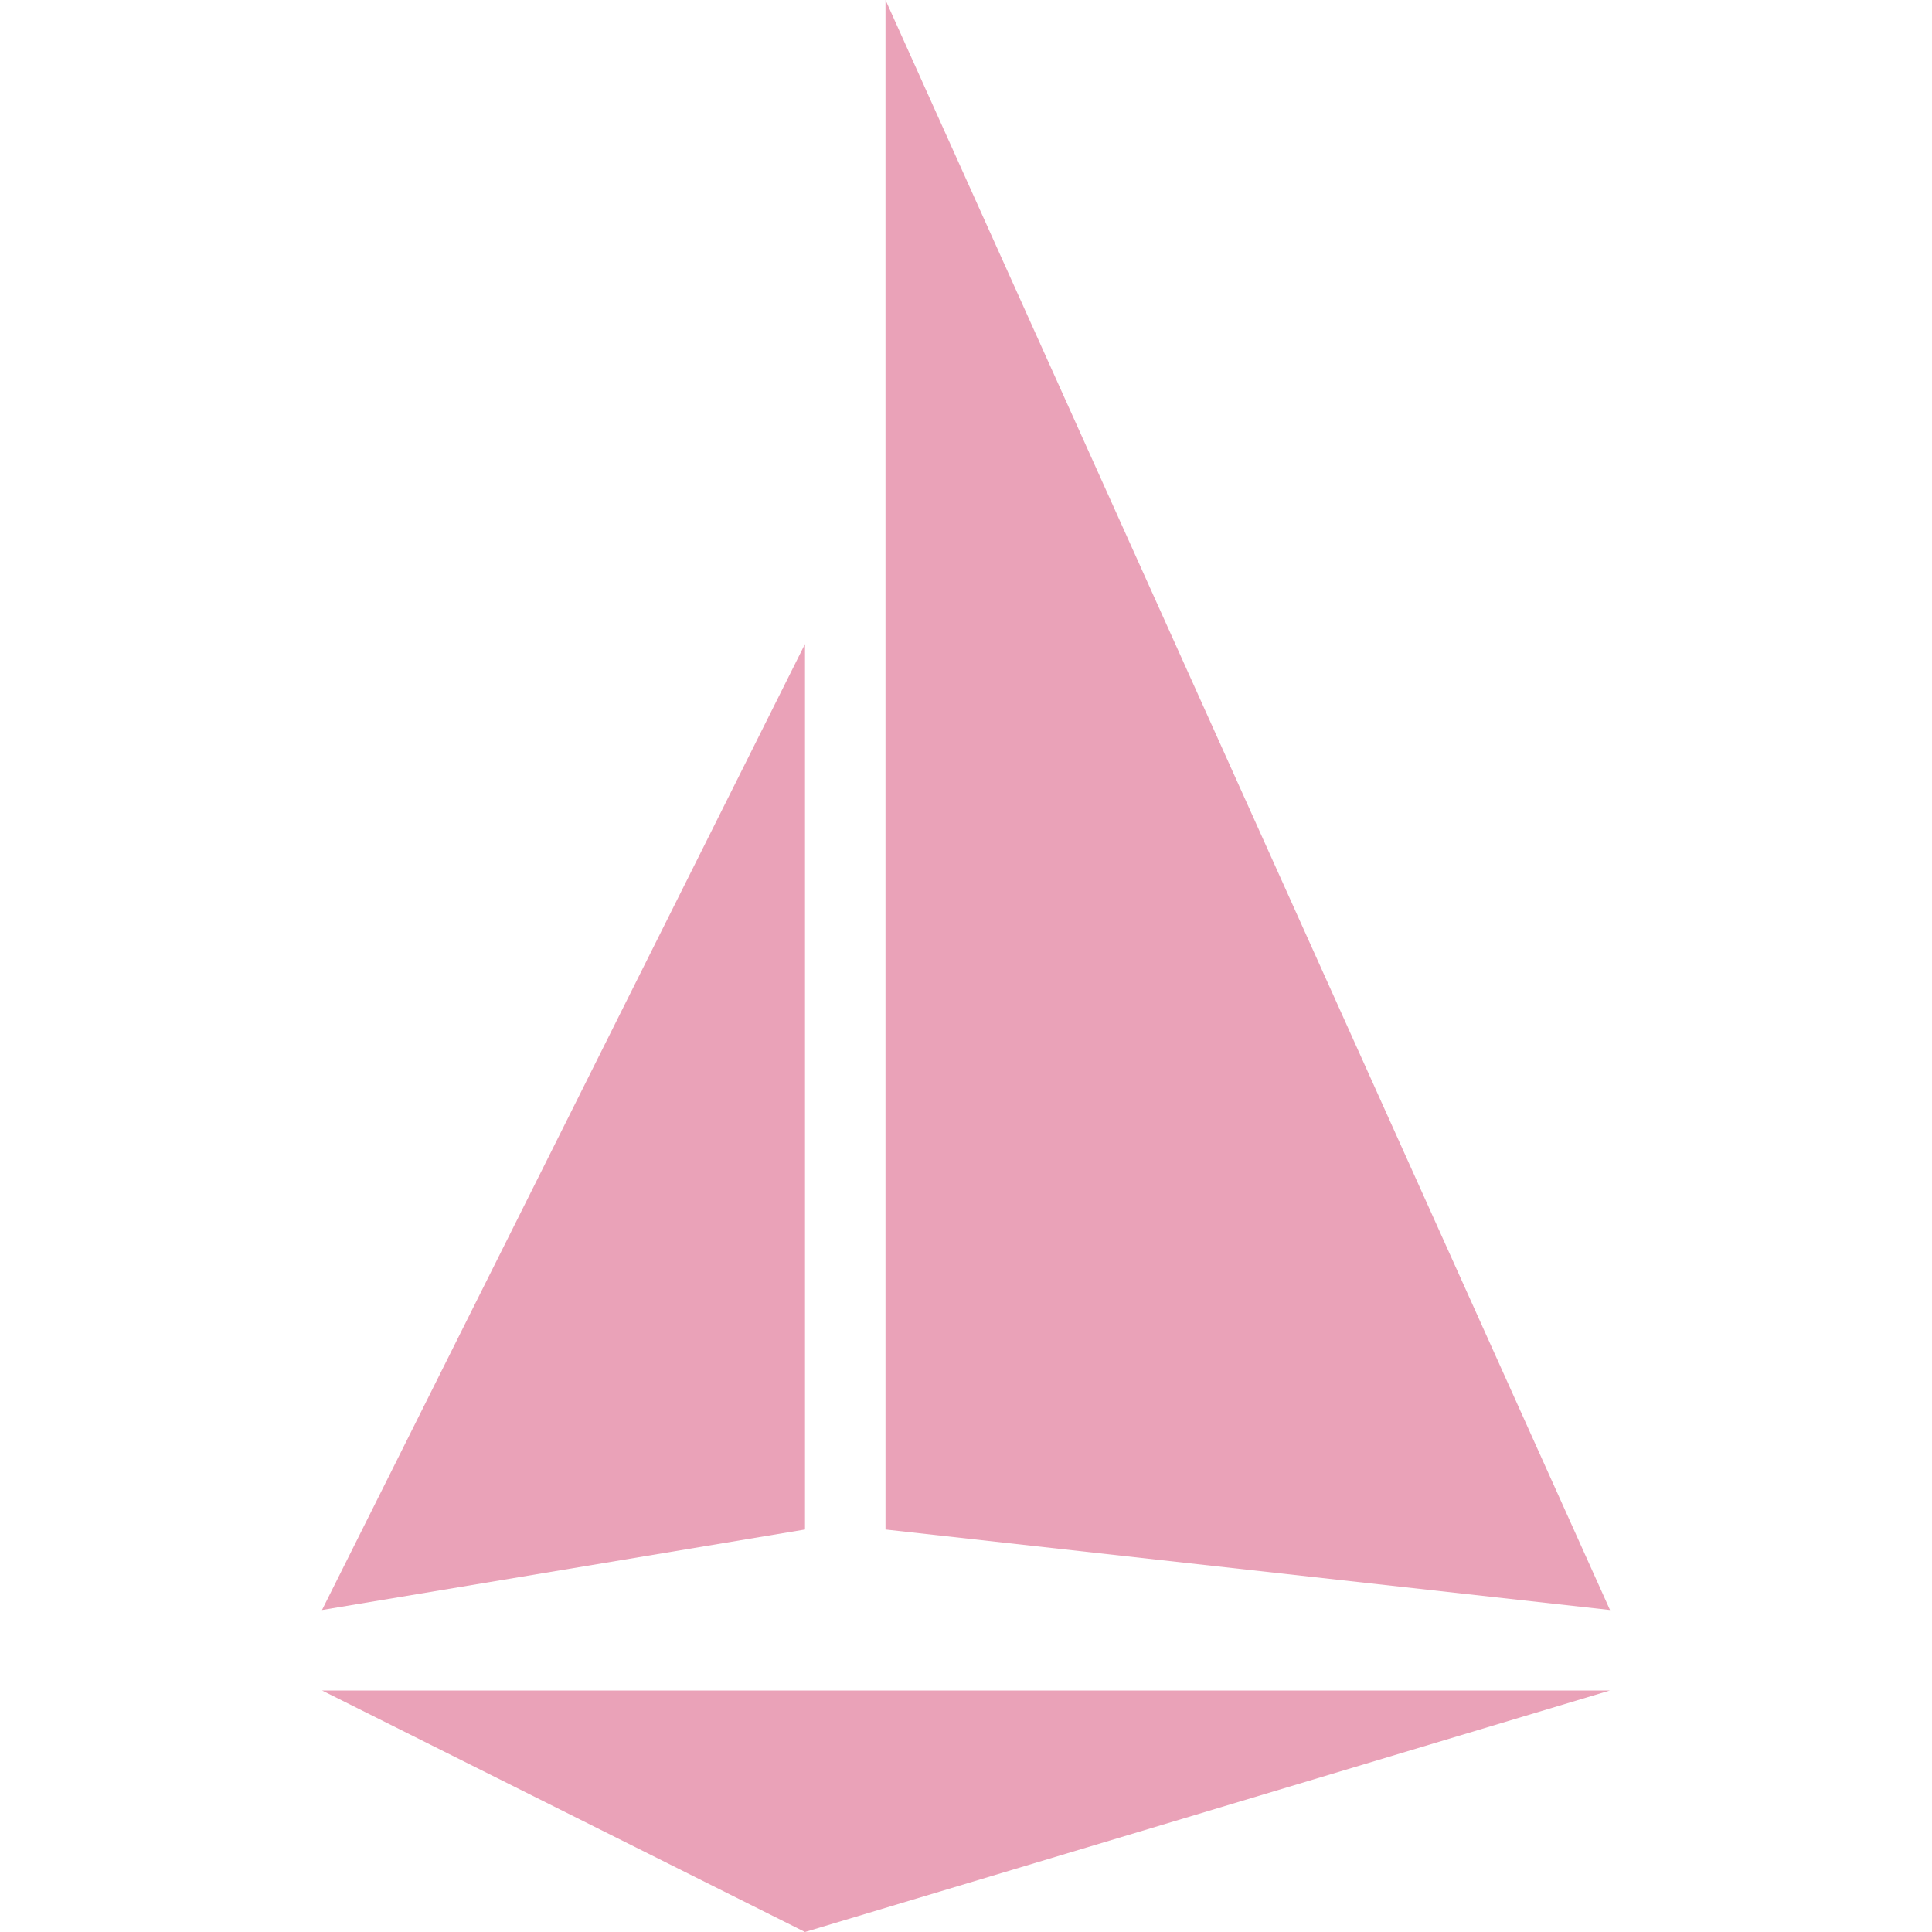 <svg role="img" width="32px" height="32px" viewBox="0 0 24 24" xmlns="http://www.w3.org/2000/svg"><title>Istio</title><path fill="#eaa2b8" d="M4 21 20 21 10 24zM4 20 10 19 10 8zM11 19 20 20 11 0z"/></svg>